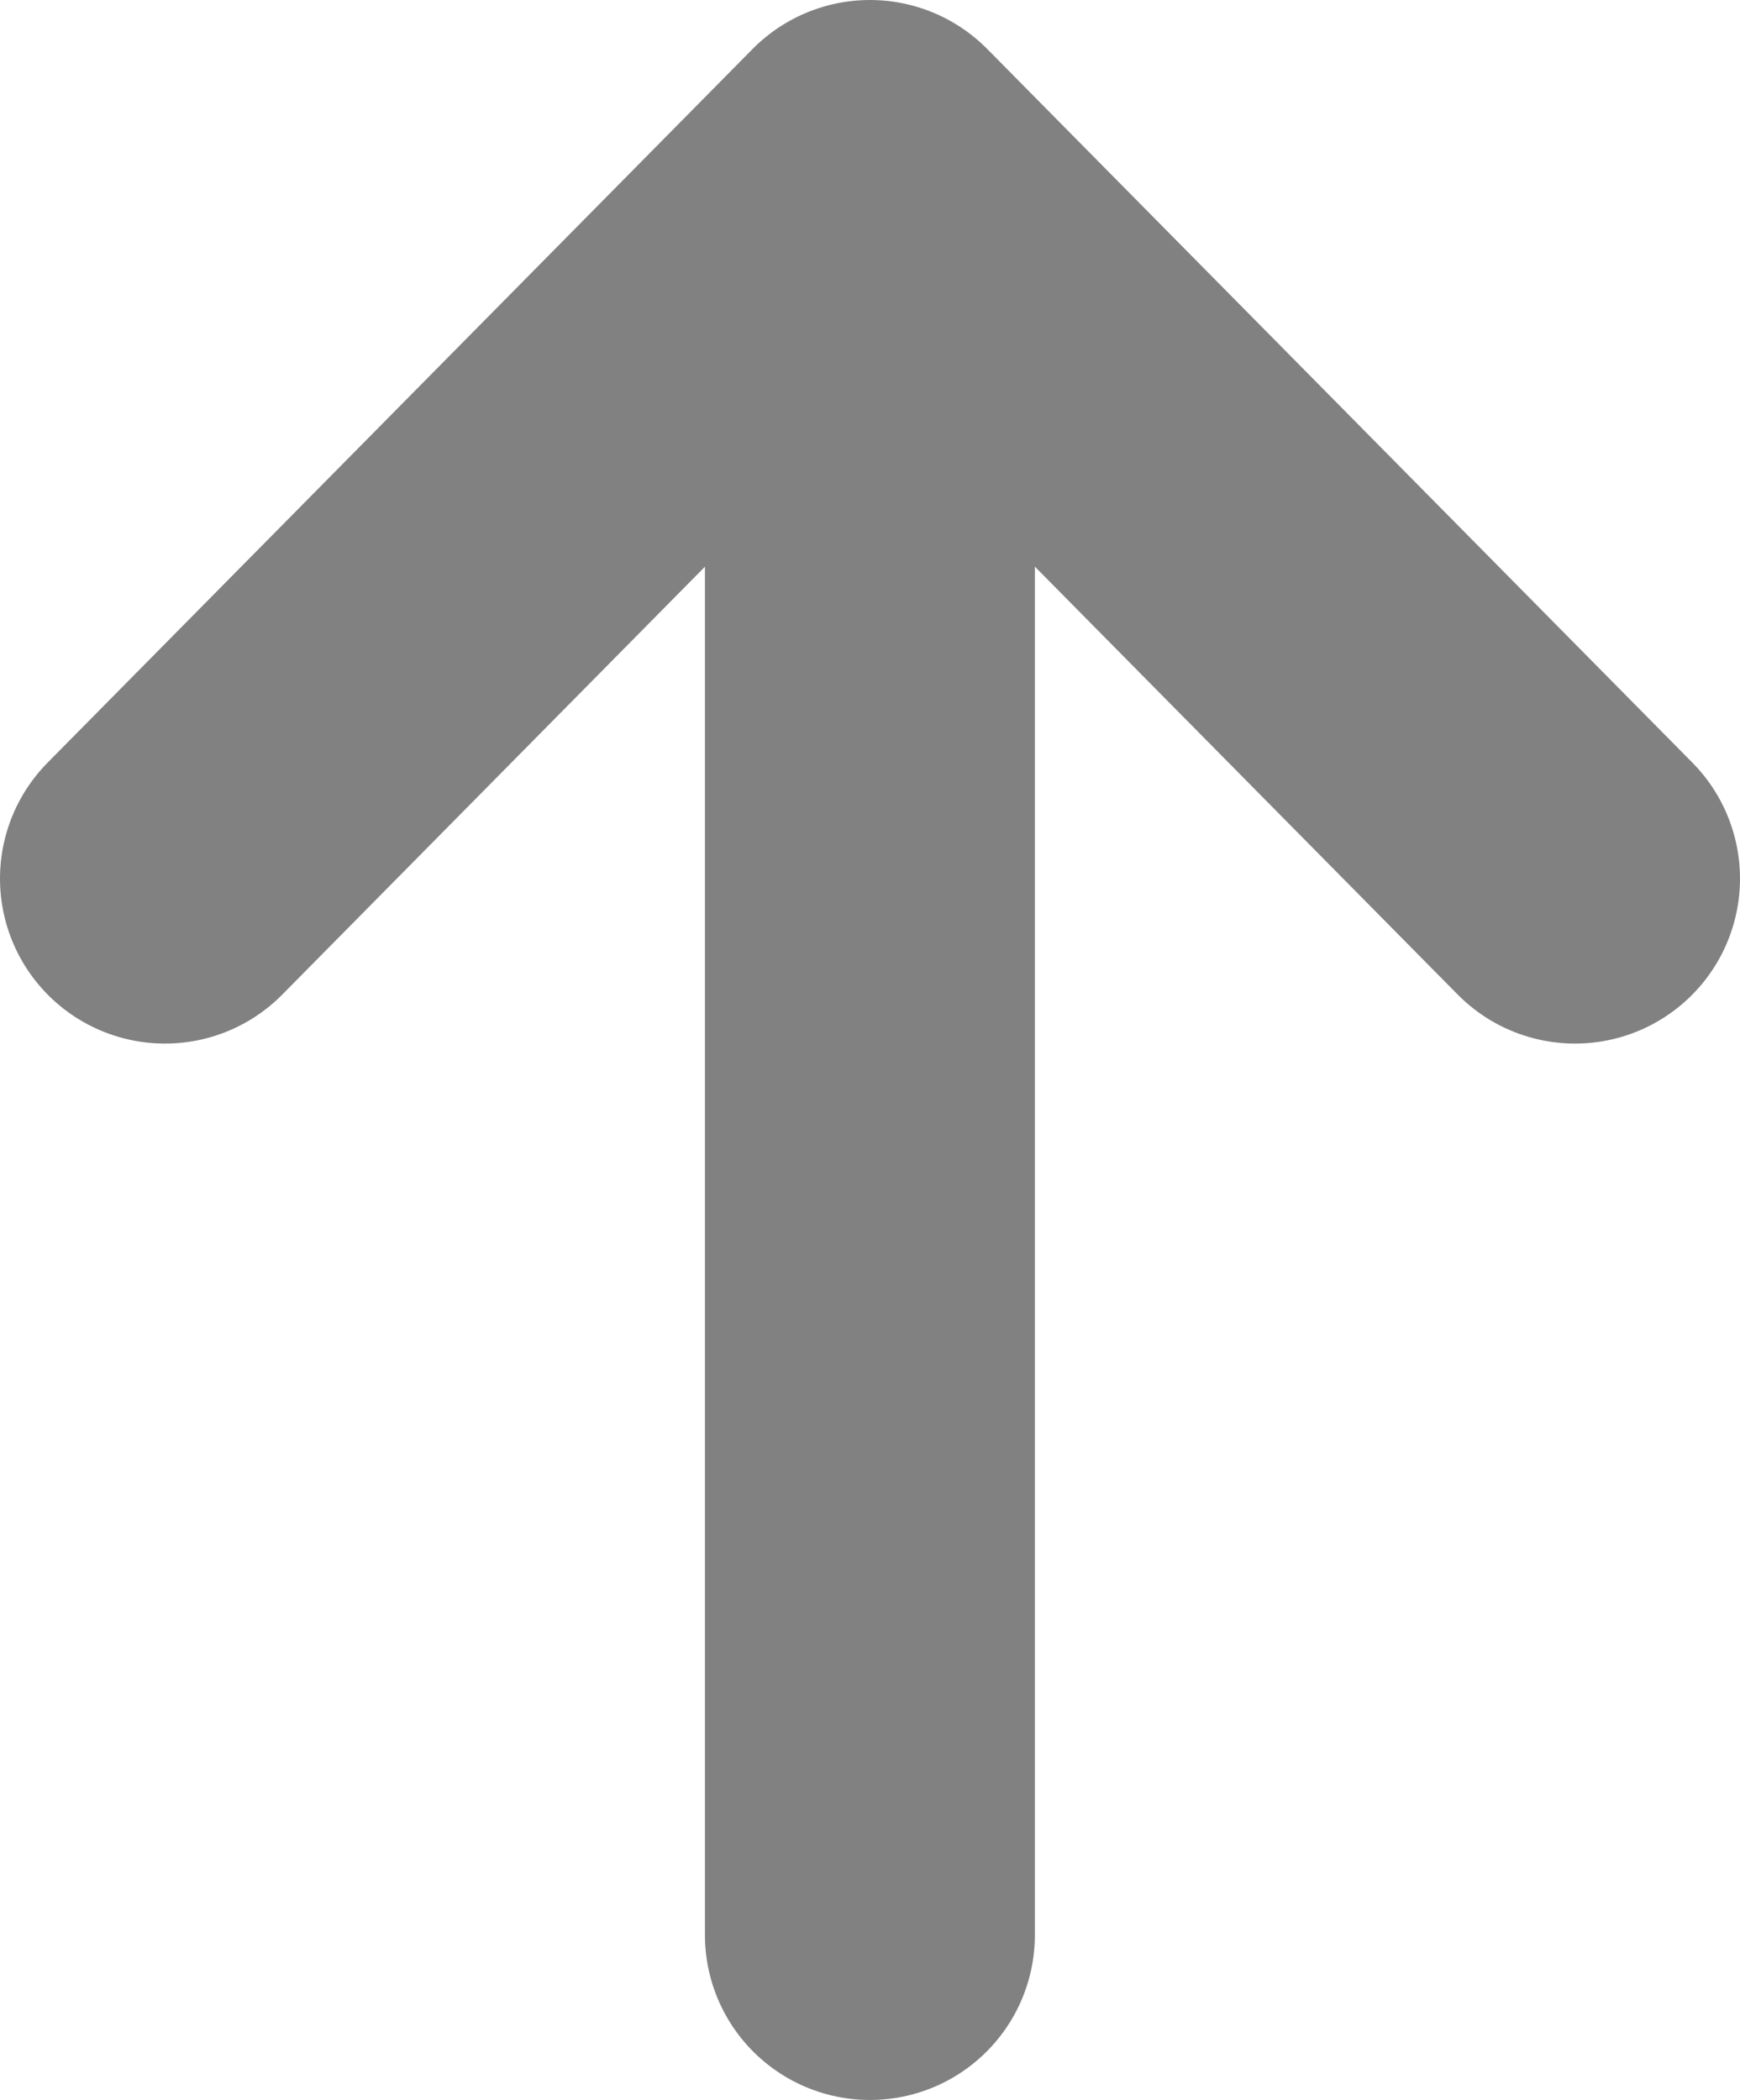 <svg xmlns="http://www.w3.org/2000/svg" width="9.493" height="11.456" viewBox="0 0 9.493 11.456"><defs><style>.a{fill:none;stroke:#818181;stroke-linecap:round;stroke-linejoin:round;stroke-width:1.8px;}</style></defs><g transform="translate(-154.059 -392.232)"><path class="a" d="M0,7.693,3.893,3.846,0,0" transform="translate(154.959 397.025) rotate(-90)"/><path class="a" d="M8.2,0H0" transform="translate(158.805 402.788) rotate(-90)"/></g></svg>